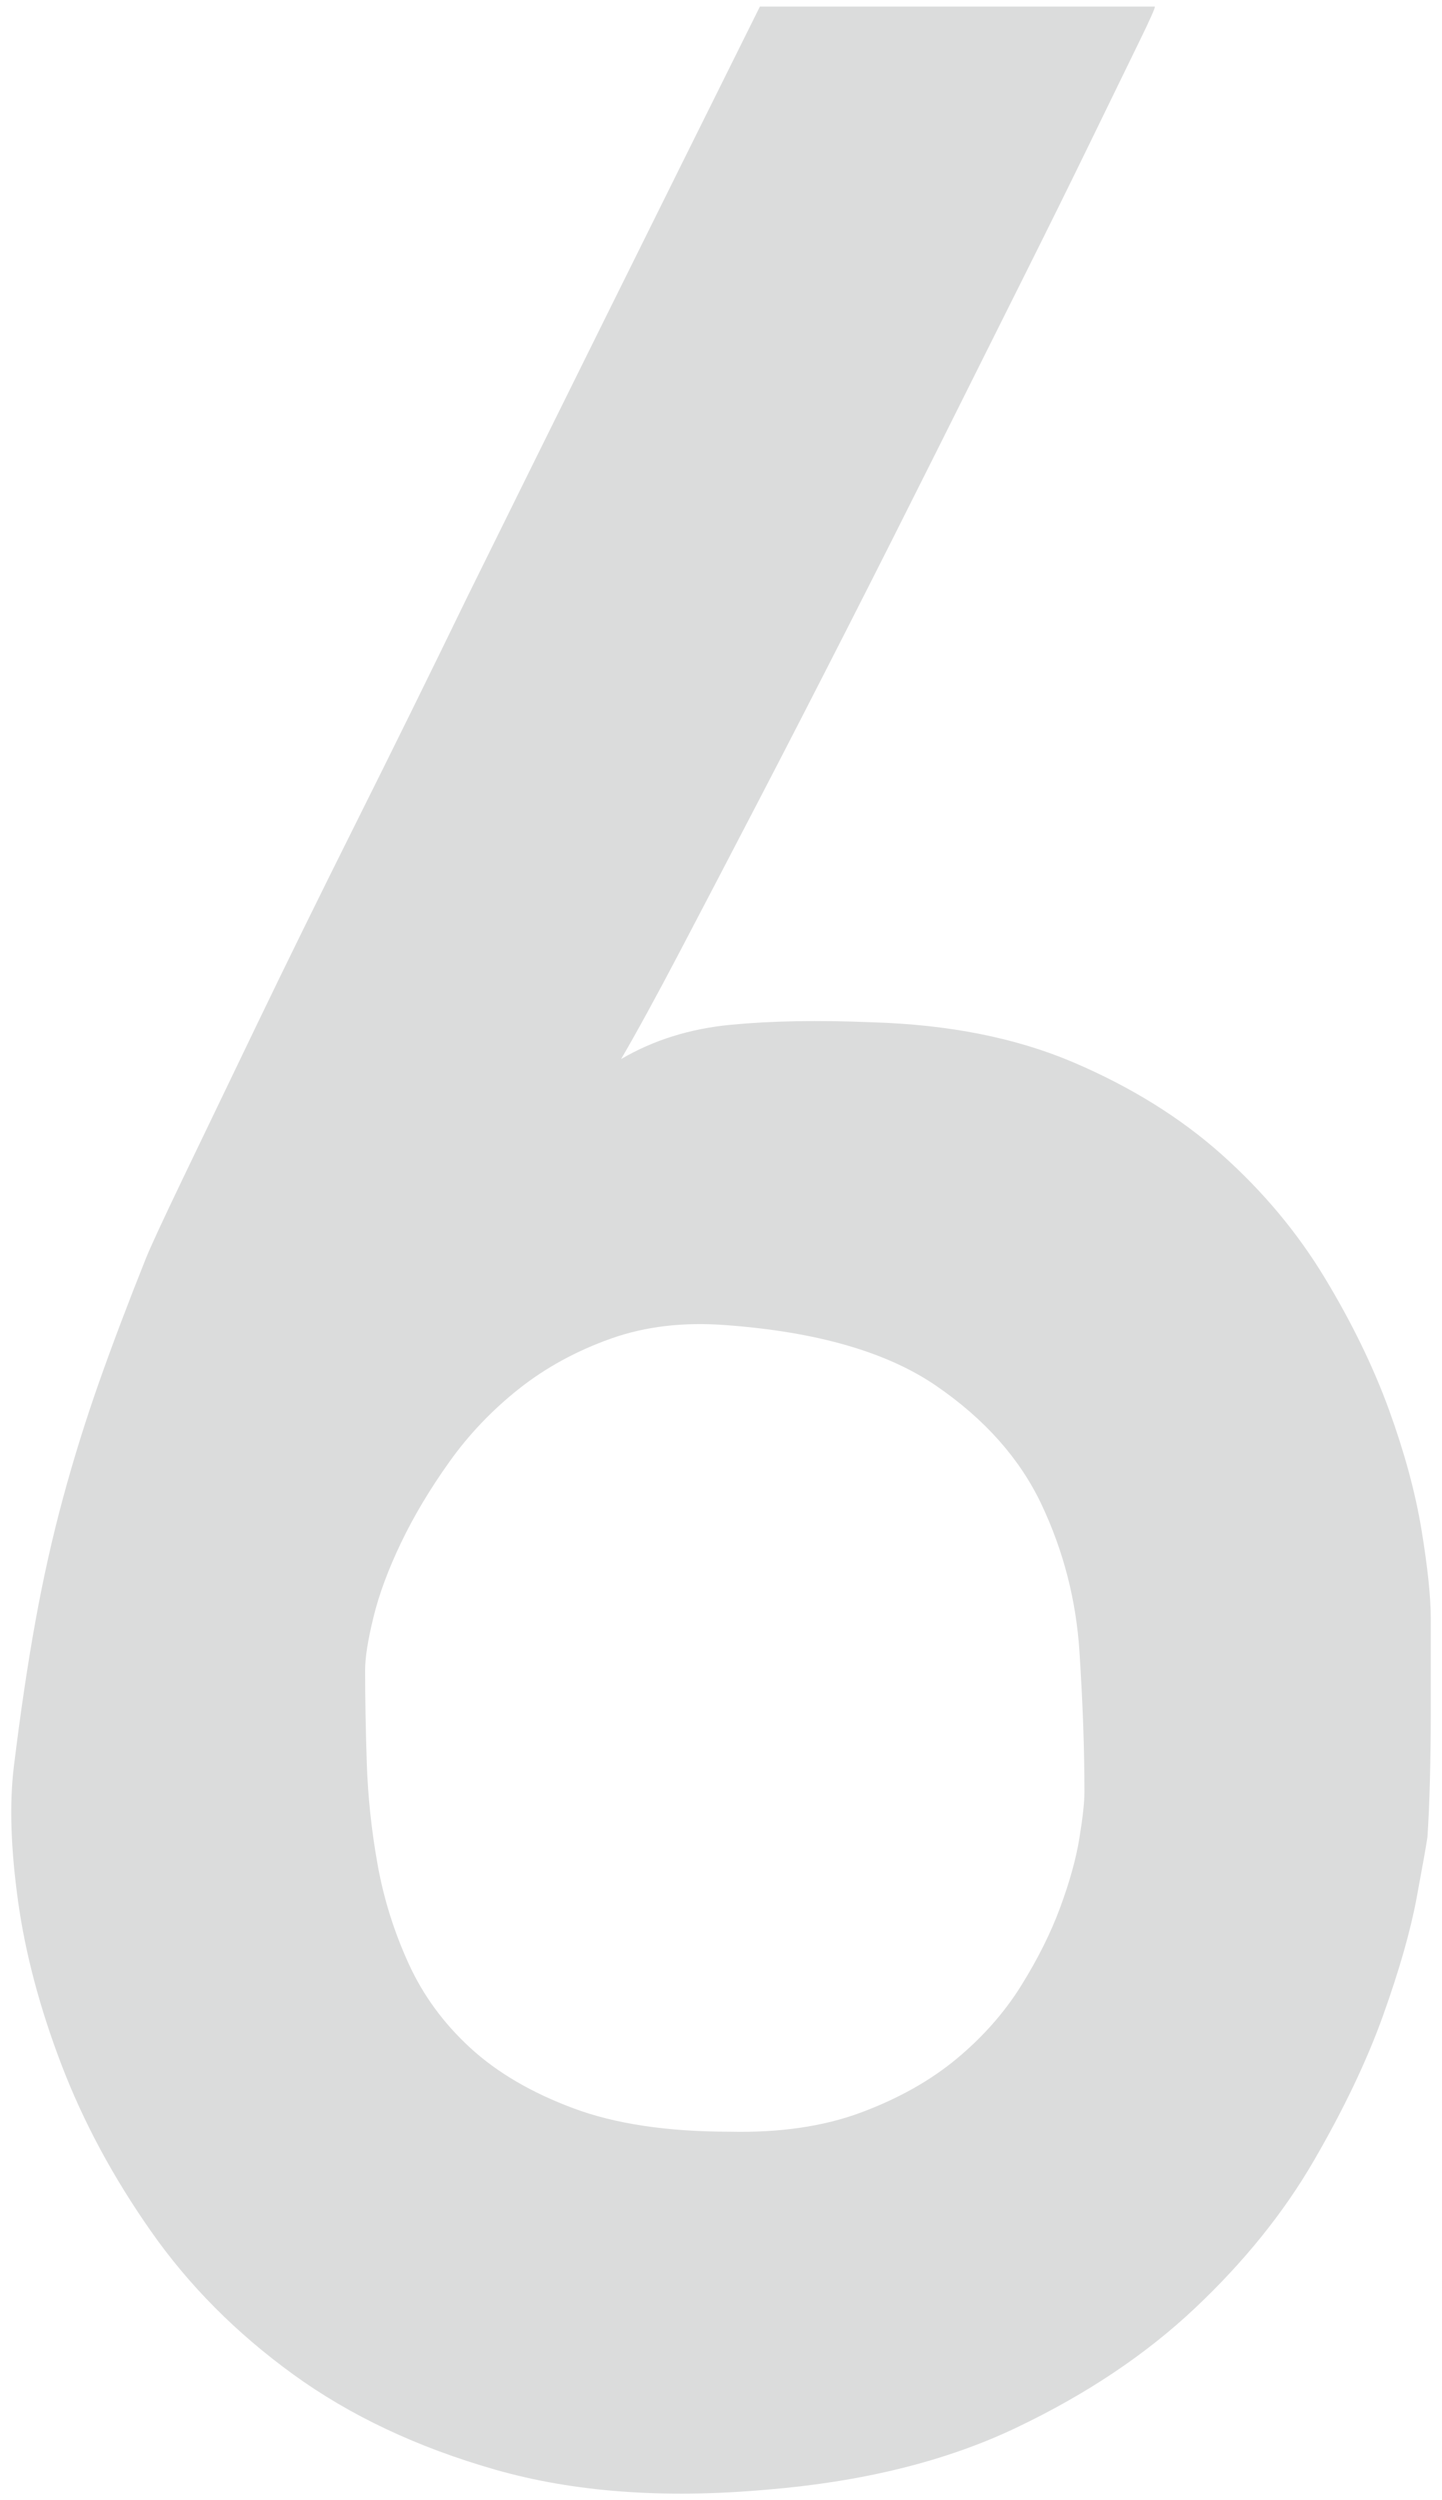 <?xml version="1.0" encoding="utf-8"?>
<!-- Generator: Adobe Illustrator 22.1.0, SVG Export Plug-In . SVG Version: 6.00 Build 0)  -->
<svg version="1.1" id="レイヤー_1" xmlns="http://www.w3.org/2000/svg" xmlns:xlink="http://www.w3.org/1999/xlink" x="0px"
	 y="0px" width="45px" height="78px" viewBox="0 0 45 78" style="enable-background:new 0 0 45 78;" xml:space="preserve">
<style type="text/css">
	.st0{fill:#DBDCDC;}
</style>
<g>
	<g>
		<path class="st0" d="M36.035,0.204c0.034,0-0.13,0.374-0.496,1.122c-0.365,0.749-0.861,1.767-1.488,3.054
			c-0.626,1.288-1.357,2.767-2.193,4.438c-0.835,1.671-1.715,3.428-2.636,5.273c-0.923,1.845-1.862,3.707-2.819,5.586
			c-0.958,1.879-1.879,3.672-2.767,5.377c-0.887,1.706-1.697,3.255-2.427,4.646c-0.731,1.393-1.34,2.506-1.827,3.341
			c1.009-0.592,2.149-0.948,3.42-1.07c1.27-0.122,2.741-0.148,4.411-0.078c2.402,0.07,4.498,0.488,6.291,1.253
			c1.792,0.766,3.332,1.723,4.62,2.871c1.287,1.149,2.357,2.428,3.21,3.837c0.853,1.41,1.522,2.785,2.01,4.124
			c0.487,1.34,0.826,2.593,1.018,3.759c0.191,1.167,0.287,2.08,0.287,2.741c0,0.209,0,0.592,0,1.148c0,0.557,0,1.175,0,1.853
			c0,0.679-0.009,1.366-0.026,2.062c-0.018,0.697-0.044,1.288-0.078,1.775c-0.035,0.244-0.148,0.879-0.339,1.906
			c-0.192,1.027-0.54,2.245-1.044,3.654c-0.505,1.41-1.227,2.924-2.167,4.542s-2.175,3.15-3.707,4.594
			c-1.532,1.445-3.393,2.689-5.586,3.733c-2.193,1.044-4.803,1.688-7.831,1.932c-3.167,0.278-5.969,0.069-8.405-0.626
			c-2.437-0.696-4.542-1.688-6.317-2.976c-1.775-1.287-3.255-2.775-4.437-4.464c-1.184-1.688-2.114-3.419-2.793-5.194
			c-0.679-1.775-1.131-3.48-1.357-5.116c-0.227-1.635-0.27-3.028-0.131-4.177c0.209-1.705,0.435-3.228,0.679-4.568
			c0.243-1.339,0.53-2.618,0.861-3.837c0.33-1.218,0.705-2.418,1.122-3.602c0.418-1.183,0.905-2.471,1.462-3.863
			c0.139-0.347,0.522-1.175,1.148-2.48s1.401-2.915,2.323-4.829c0.922-1.914,1.958-4.02,3.106-6.317
			c1.148-2.297,2.297-4.628,3.446-6.995c2.715-5.499,5.76-11.642,9.136-18.428H36.035z M33.842,55.907
			c0-1.322-0.052-2.784-0.156-4.385c-0.104-1.601-0.496-3.124-1.175-4.568c-0.679-1.444-1.784-2.688-3.315-3.733
			c-1.532-1.044-3.707-1.67-6.526-1.879c-1.323-0.104-2.524,0.035-3.602,0.418c-1.079,0.383-2.036,0.906-2.871,1.566
			c-0.835,0.662-1.558,1.418-2.167,2.271c-0.609,0.853-1.114,1.697-1.514,2.532c-0.4,0.835-0.688,1.61-0.861,2.323
			c-0.175,0.714-0.261,1.262-0.261,1.645c0,0.87,0.017,1.836,0.052,2.897c0.034,1.062,0.148,2.123,0.339,3.184
			c0.191,1.062,0.513,2.088,0.966,3.08c0.452,0.992,1.096,1.871,1.931,2.636c0.835,0.766,1.906,1.393,3.211,1.879
			c1.305,0.488,2.932,0.731,4.881,0.731c1.566,0.035,2.932-0.165,4.098-0.6c1.166-0.435,2.157-0.992,2.976-1.671
			c0.817-0.679,1.488-1.436,2.01-2.271c0.522-0.835,0.931-1.653,1.227-2.454c0.295-0.8,0.496-1.522,0.6-2.167
			C33.79,56.699,33.842,56.22,33.842,55.907z"/>
	</g>
</g>
</svg>
